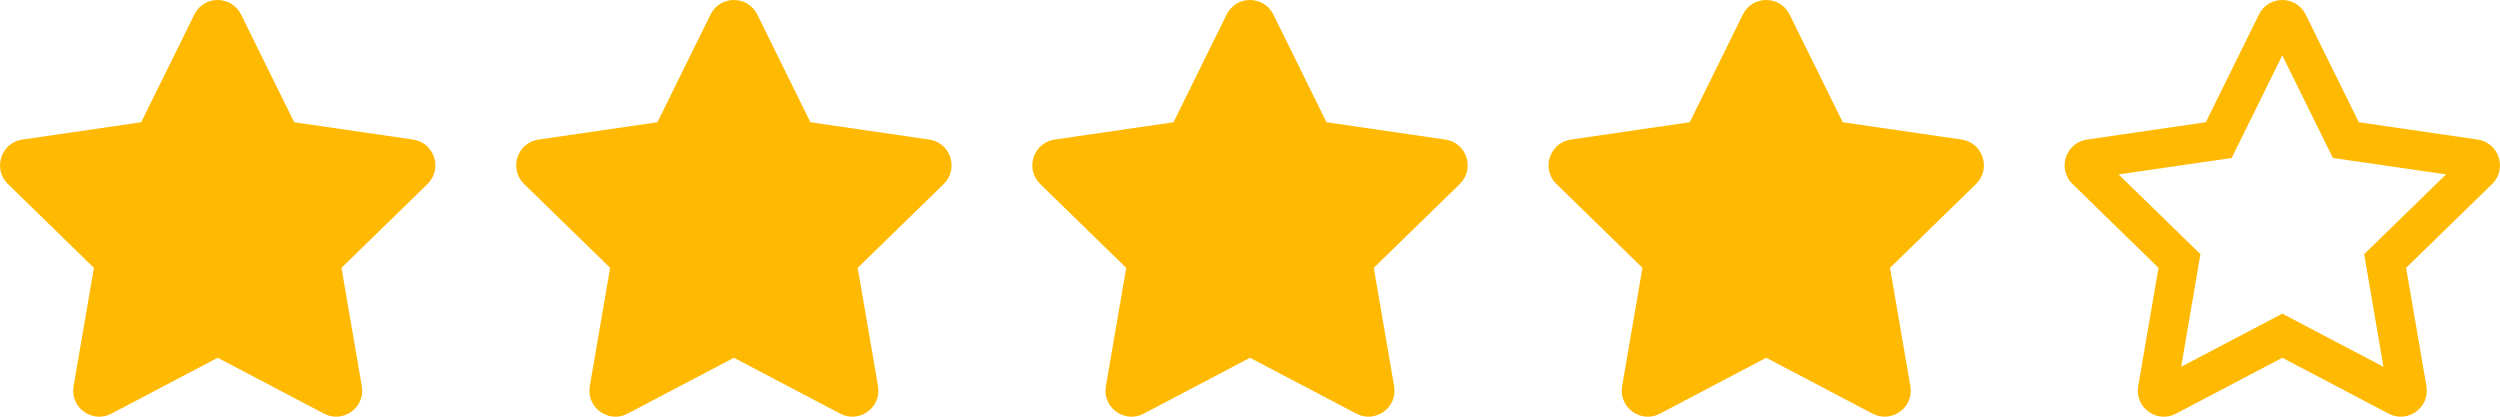 <?xml version="1.0" encoding="UTF-8" standalone="no"?><!DOCTYPE svg PUBLIC "-//W3C//DTD SVG 1.1//EN" "http://www.w3.org/Graphics/SVG/1.1/DTD/svg11.dtd"><svg width="100%" height="100%" viewBox="0 0 2500 417" version="1.1" xmlns="http://www.w3.org/2000/svg" xmlns:xlink="http://www.w3.org/1999/xlink" xml:space="preserve" xmlns:serif="http://www.serif.com/" style="fill-rule:evenodd;clip-rule:evenodd;stroke-linejoin:round;stroke-miterlimit:2;"><path d="M2477.7,139.578l-118.896,-17.334l-53.142,-107.748c-9.521,-19.206 -37.109,-19.45 -46.712,0l-53.142,107.748l-118.897,17.334c-21.321,3.092 -29.866,29.378 -14.404,44.434l86.019,83.821l-20.345,118.409c-3.662,21.403 18.88,37.435 37.761,27.425l106.364,-55.908l106.364,55.908c18.88,9.929 41.423,-6.022 37.761,-27.425l-20.345,-118.409l86.019,-83.821c15.462,-15.056 6.917,-41.342 -14.405,-44.434Zm-113.525,114.583l19.287,112.631l-101.156,-53.141l-101.156,53.141l19.287,-112.631l-81.869,-79.752l113.119,-16.439l50.619,-102.54l50.619,102.54l113.118,16.439l-81.868,79.752Z" style="fill:#ffb900;fill-rule:nonzero;"/><path d="M1961.63,139.578l-118.897,-17.334l-53.142,-107.748c-9.521,-19.206 -37.109,-19.45 -46.712,0l-53.142,107.748l-118.896,17.334c-21.322,3.092 -29.867,29.378 -14.405,44.434l86.019,83.821l-20.345,118.409c-3.662,21.403 18.881,37.435 37.761,27.425l106.364,-55.908l106.364,55.908c18.881,9.929 41.423,-6.022 37.761,-27.425l-20.345,-118.409l86.019,-83.821c15.462,-15.056 6.917,-41.342 -14.404,-44.434Z" style="fill:#ffb900;fill-rule:nonzero;"/><path d="M929.304,139.578l-118.897,-17.334l-53.141,-107.748c-9.522,-19.206 -37.11,-19.45 -46.713,0l-53.141,107.748l-118.897,17.334c-21.322,3.092 -29.866,29.378 -14.404,44.434l86.019,83.821l-20.345,118.409c-3.662,21.403 18.88,37.435 37.76,27.425l106.365,-55.908l106.364,55.908c18.88,9.929 41.423,-6.022 37.76,-27.425l-20.345,-118.409l86.019,-83.821c15.463,-15.056 6.918,-41.342 -14.404,-44.434Z" style="fill:#ffb900;fill-rule:nonzero;"/><path d="M413.088,139.578l-118.897,-17.334l-53.142,-107.748c-9.521,-19.206 -37.109,-19.45 -46.712,0l-53.142,107.748l-118.896,17.334c-21.322,3.092 -29.867,29.378 -14.405,44.434l86.019,83.821l-20.345,118.409c-3.662,21.403 18.881,37.435 37.761,27.425l106.364,-55.908l106.364,55.908c18.881,9.929 41.423,-6.022 37.761,-27.425l-20.345,-118.409l86.019,-83.821c15.462,-15.056 6.917,-41.342 -14.404,-44.434Z" style="fill:#ffb900;fill-rule:nonzero;"/><path d="M1445.39,139.578l-118.896,-17.334l-53.142,-107.748c-9.521,-19.206 -37.109,-19.45 -46.712,0l-53.142,107.748l-118.896,17.334c-21.322,3.092 -29.867,29.378 -14.405,44.434l86.019,83.821l-20.345,118.409c-3.662,21.403 18.88,37.435 37.761,27.425l106.364,-55.908l106.364,55.908c18.881,9.929 41.423,-6.022 37.761,-27.425l-20.345,-118.409l86.019,-83.821c15.462,-15.056 6.917,-41.342 -14.405,-44.434Z" style="fill:#ffb900;fill-rule:nonzero;"/></svg>